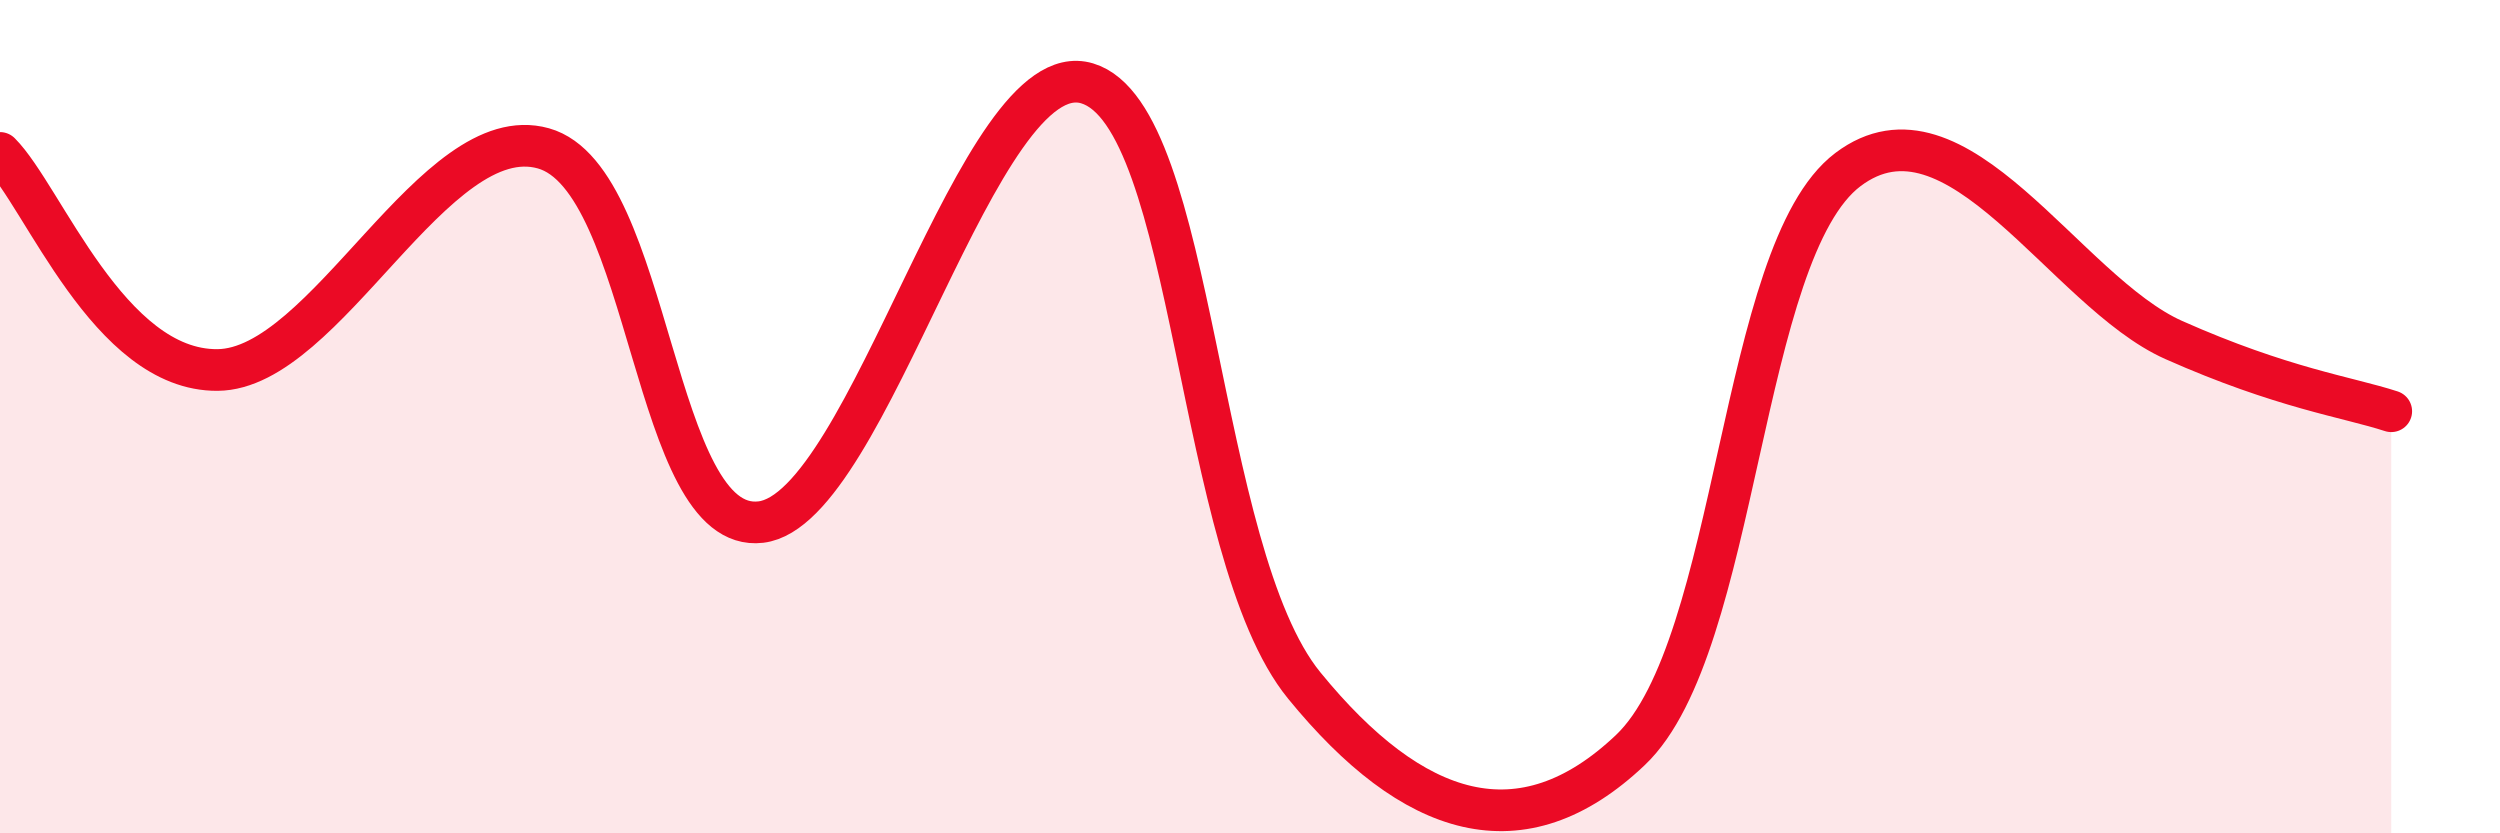 
    <svg width="60" height="20" viewBox="0 0 60 20" xmlns="http://www.w3.org/2000/svg">
      <path
        d="M 0,3.67 C 1.04,4.71 2.61,8.9 5.22,8.88 C 7.83,8.86 10.43,2.83 13.04,3.56 C 15.65,4.29 15.65,12.84 18.26,12.53 C 20.87,12.22 23.48,1.22 26.09,2 C 28.7,2.78 28.69,13.25 31.3,16.45 C 33.91,19.65 36.52,20.48 39.13,18 C 41.74,15.52 41.74,6.04 44.35,4.07 C 46.96,2.1 49.56,7 52.17,8.16 C 54.78,9.32 56.35,9.53 57.39,9.87L57.39 20L0 20Z"
        fill="#EB0A25"
        opacity="0.1"
        stroke-linecap="round"
        stroke-linejoin="round"
      />
      <path
        d="M 0,3.67 C 1.04,4.71 2.61,8.9 5.22,8.88 C 7.83,8.86 10.43,2.83 13.04,3.56 C 15.65,4.29 15.65,12.84 18.26,12.53 C 20.87,12.22 23.48,1.22 26.09,2 C 28.7,2.78 28.69,13.25 31.3,16.45 C 33.91,19.65 36.52,20.48 39.13,18 C 41.74,15.52 41.74,6.04 44.35,4.07 C 46.96,2.1 49.56,7 52.17,8.16 C 54.78,9.32 56.35,9.53 57.39,9.87"
        stroke="#EB0A25"
        stroke-width="1"
        fill="none"
        stroke-linecap="round"
        stroke-linejoin="round"
      />
    </svg>
  